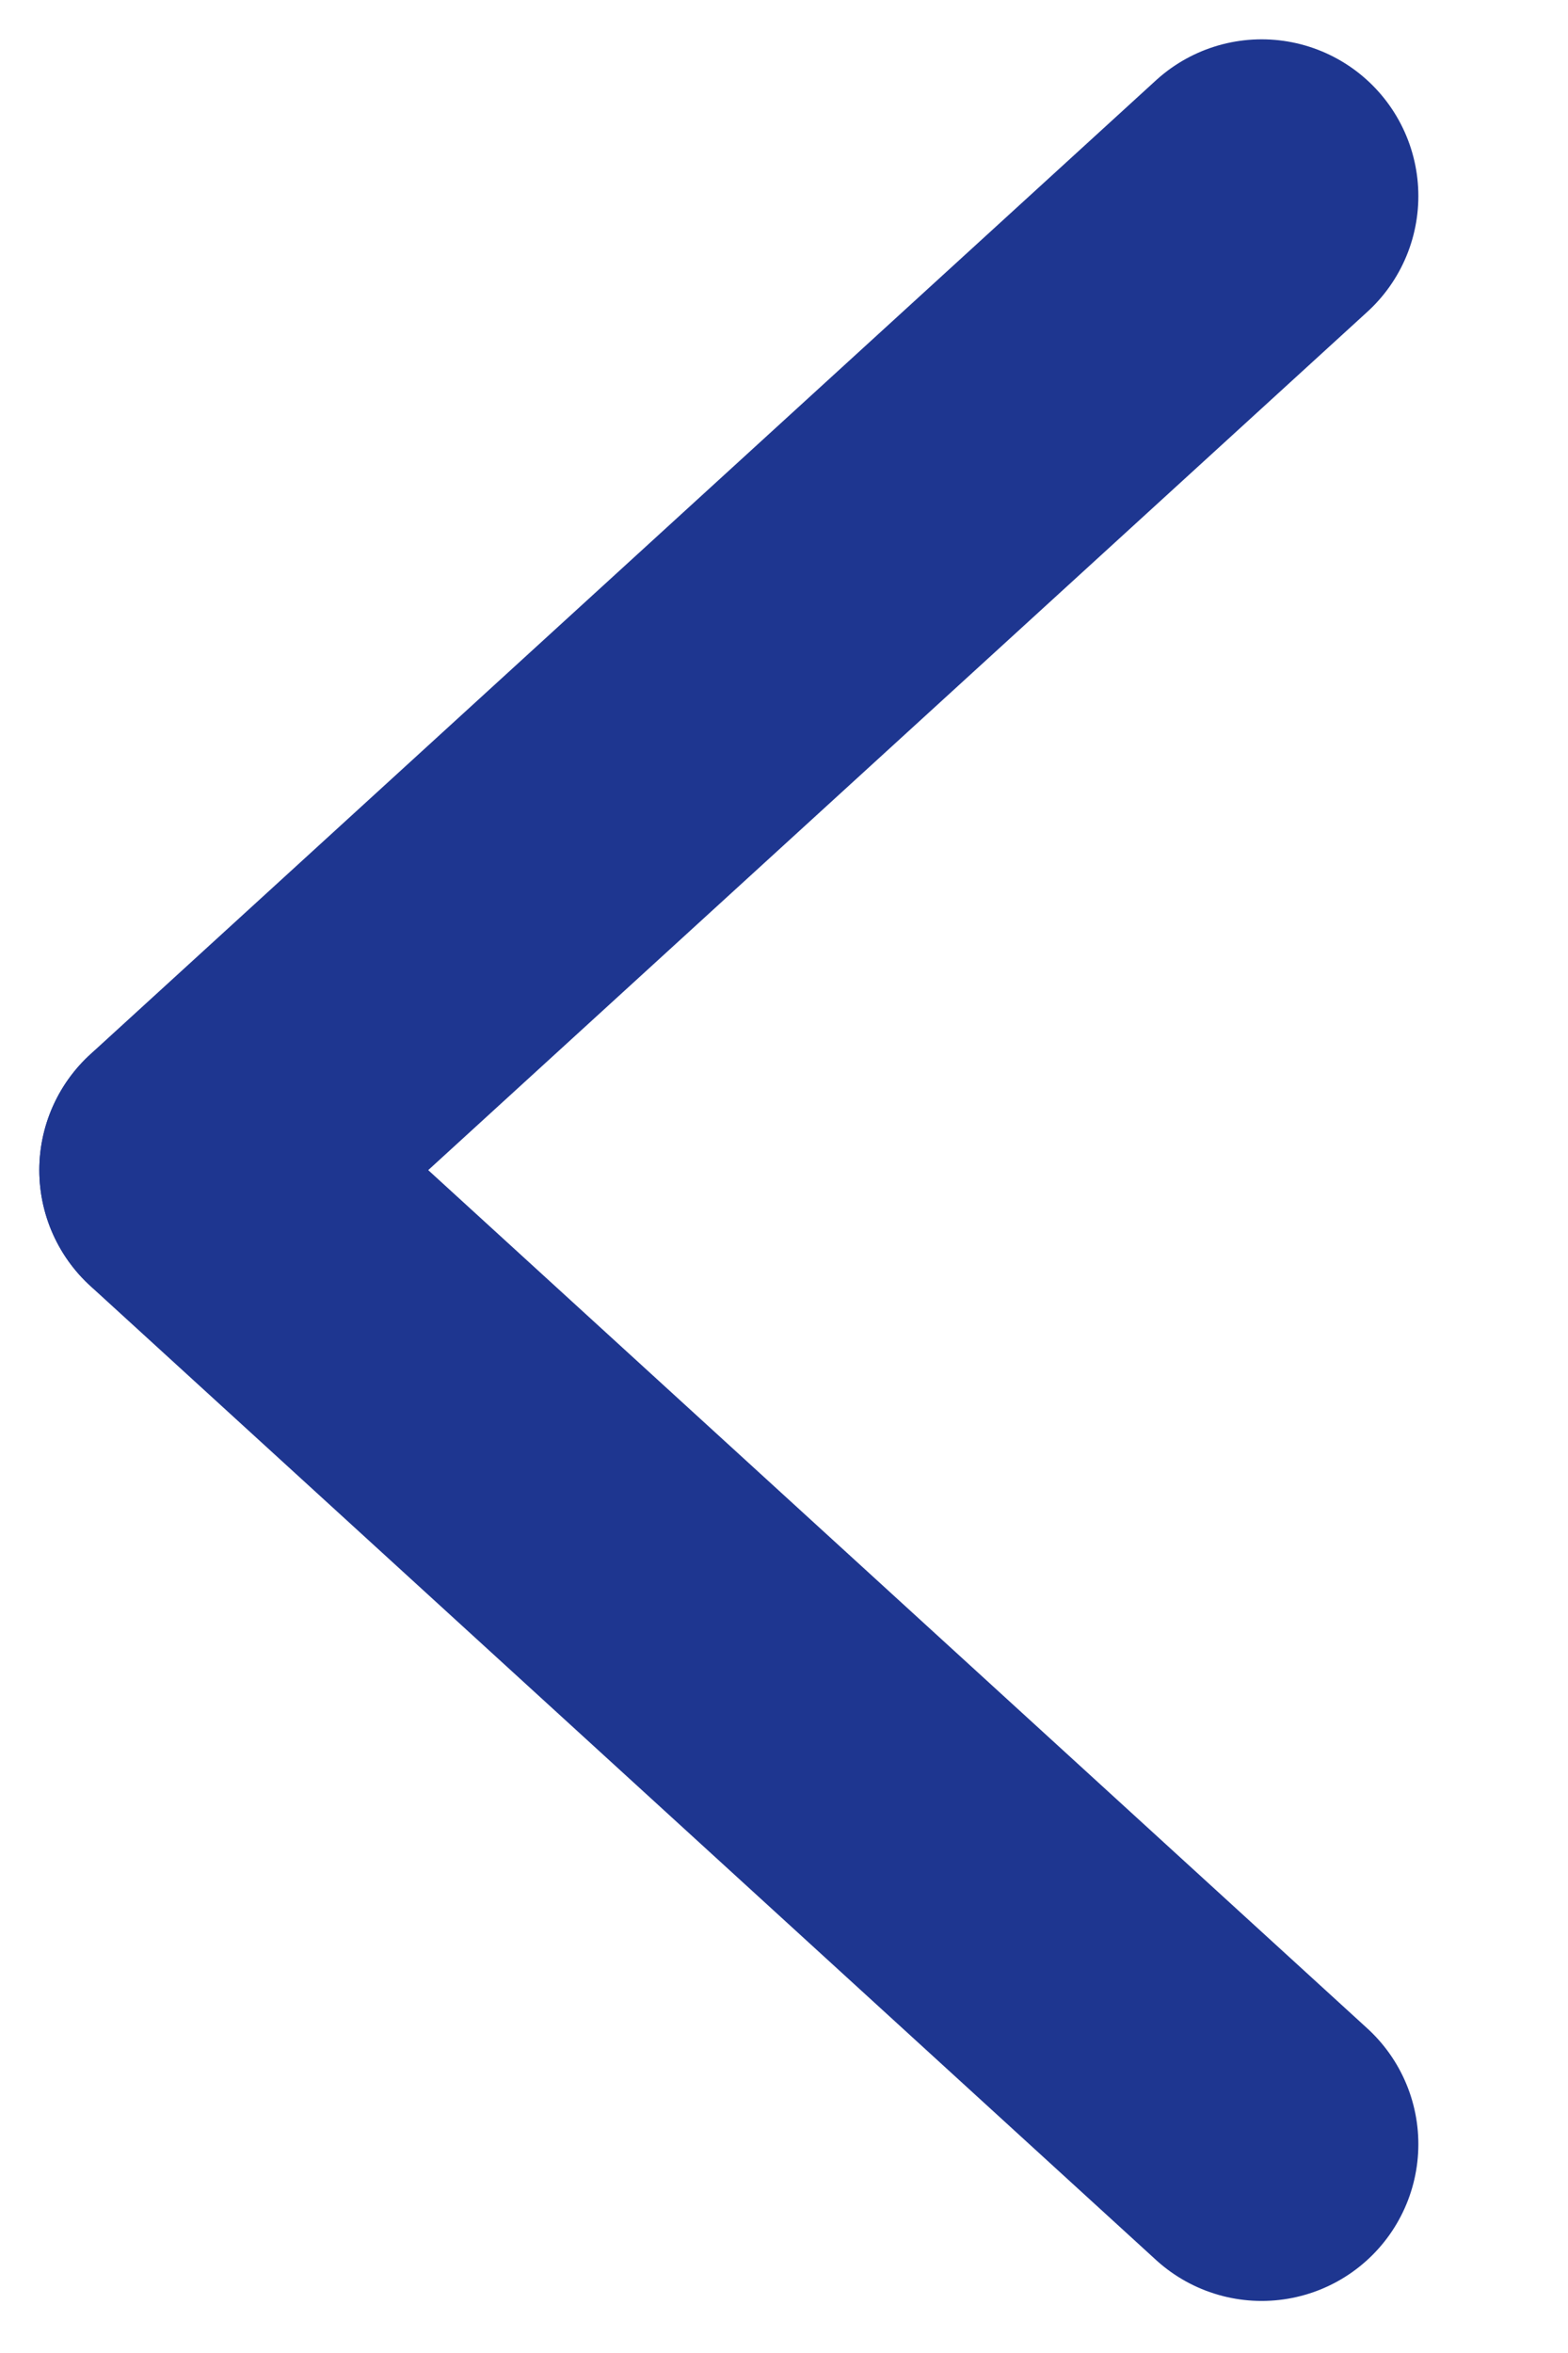 <svg width="8" height="12" viewBox="0 0 8 12" fill="none" xmlns="http://www.w3.org/2000/svg">
<path d="M1 5.967L6.437 1L1 5.967Z" fill="#1E3690"/>
<path d="M1 5.967L6.437 1" stroke="#1E3690" stroke-width="1.599" stroke-linecap="round" stroke-linejoin="round"/>
<path d="M1 5.968L6.437 10.935L1 5.968Z" fill="#1E3690"/>
<path d="M1 5.968L6.437 10.935" stroke="#1E3690" stroke-width="1.599" stroke-linecap="round" stroke-linejoin="round"/>
</svg>
